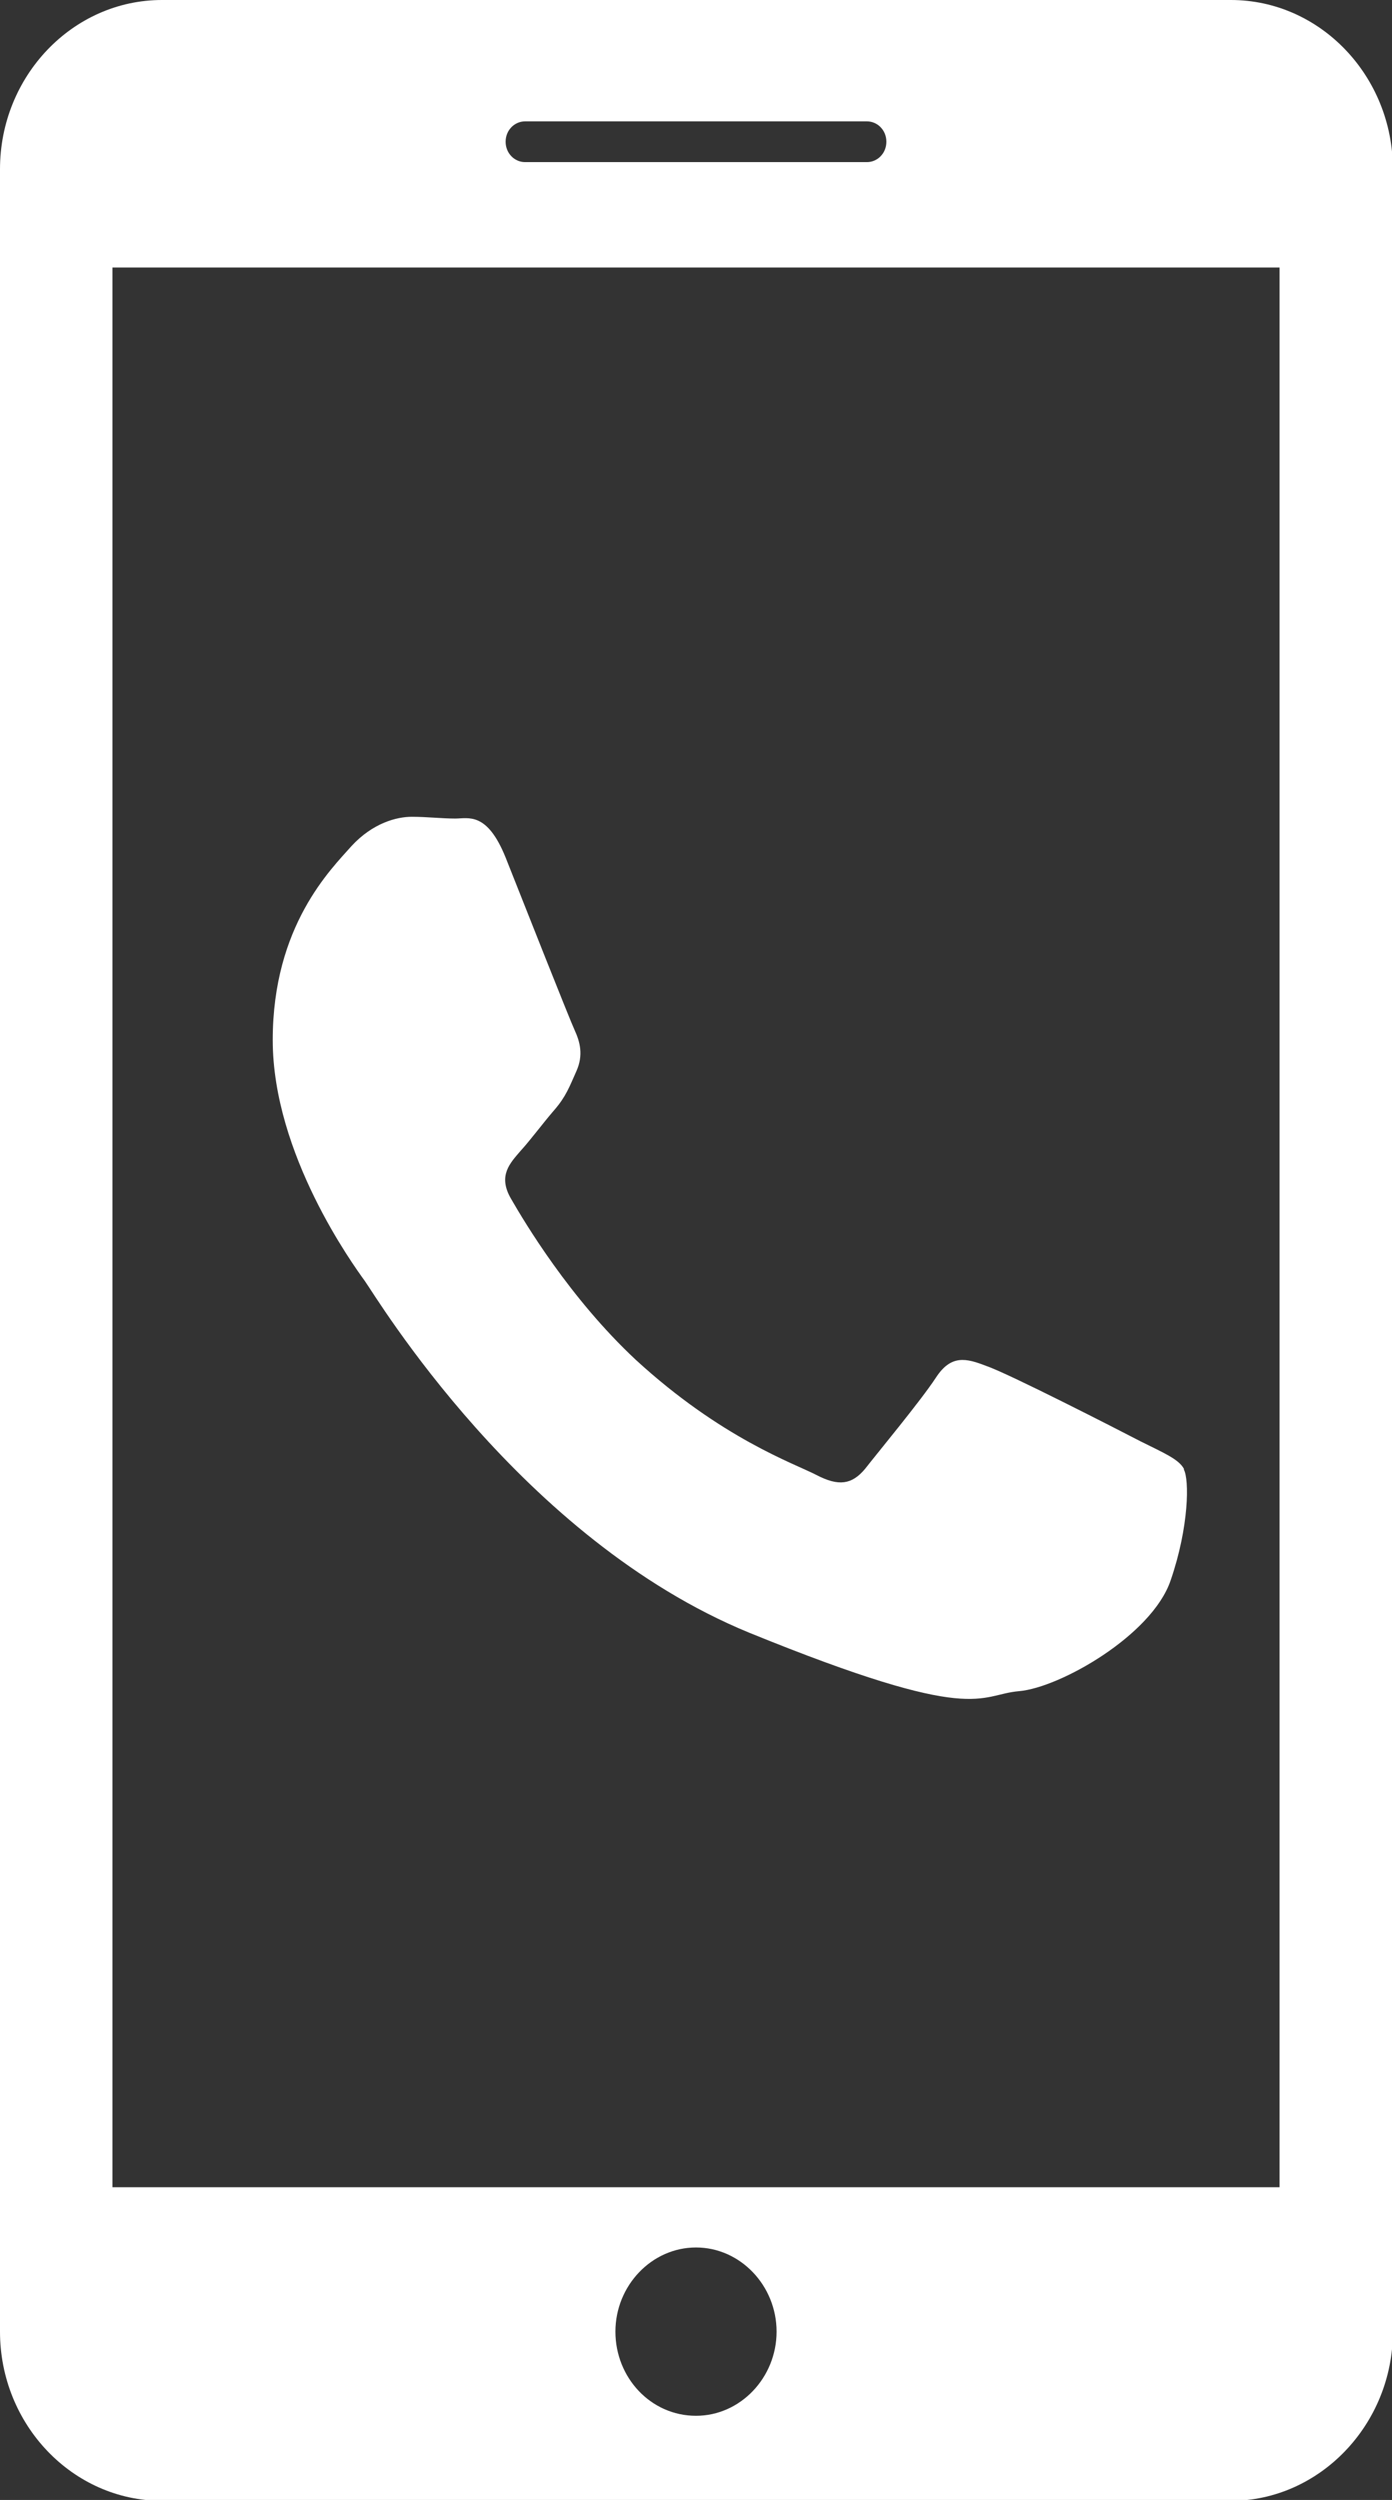 <?xml version="1.0" encoding="UTF-8"?>
<svg id="_レイヤー_2" data-name="レイヤー 2" xmlns="http://www.w3.org/2000/svg" viewBox="0 0 15.72 28.22">
  <rect x="0" y="0" width="15.72" height="28.22" fill="#333333" stroke="none"/>
  <defs>
    <style>
      .cls-1 {
        fill-rule: evenodd;
      }

      .cls-1, .cls-2 {
        fill: #fff;
        stroke-width: 0px;
      }
    </style>
  </defs>
  <g id="_レイヤー_2-2" data-name="レイヤー 2">
    <g>
      <path class="cls-2" d="M13.9,0H1.83C.82,0,0,.86,0,1.91v24.41c0,1.05.82,1.91,1.83,1.91h12.07c1,0,1.83-.86,1.83-1.91V1.91c0-1.05-.82-1.91-1.83-1.91h0ZM5.93,1.37h3.86c.12,0,.22.1.22.23s-.1.23-.22.23h-3.86c-.12,0-.22-.1-.22-.23s.1-.23.22-.23h0ZM7.86,27.27c-.51,0-.91-.43-.91-.95s.41-.95.91-.95.91.43.91.95-.41.95-.91.95h0ZM14.45,24.69H1.27V3.02h13.18v21.67Z"/>
      <path class="cls-1" d="M13.37,16.58c-.06-.11-.23-.18-.49-.31-.25-.13-1.5-.77-1.74-.85-.23-.09-.4-.13-.57.13-.17.26-.66.85-.8,1.03-.15.18-.3.2-.55.07-.25-.13-1.07-.41-2.04-1.3-.75-.7-1.26-1.56-1.41-1.82-.15-.26-.01-.4.11-.54.11-.12.25-.31.38-.46.13-.15.17-.26.25-.44.08-.18.04-.33-.02-.46-.06-.13-.57-1.42-.78-1.95-.21-.52-.42-.44-.57-.44s-.32-.02-.49-.02-.44.07-.68.33c-.23.26-.89.9-.89,2.19s.91,2.54,1.04,2.72c.13.18,1.76,2.91,4.34,3.97,2.58,1.05,2.58.7,3.05.66.46-.04,1.5-.63,1.71-1.25.21-.61.21-1.14.15-1.25h0Z"/>
    </g>
  </g>
</svg>